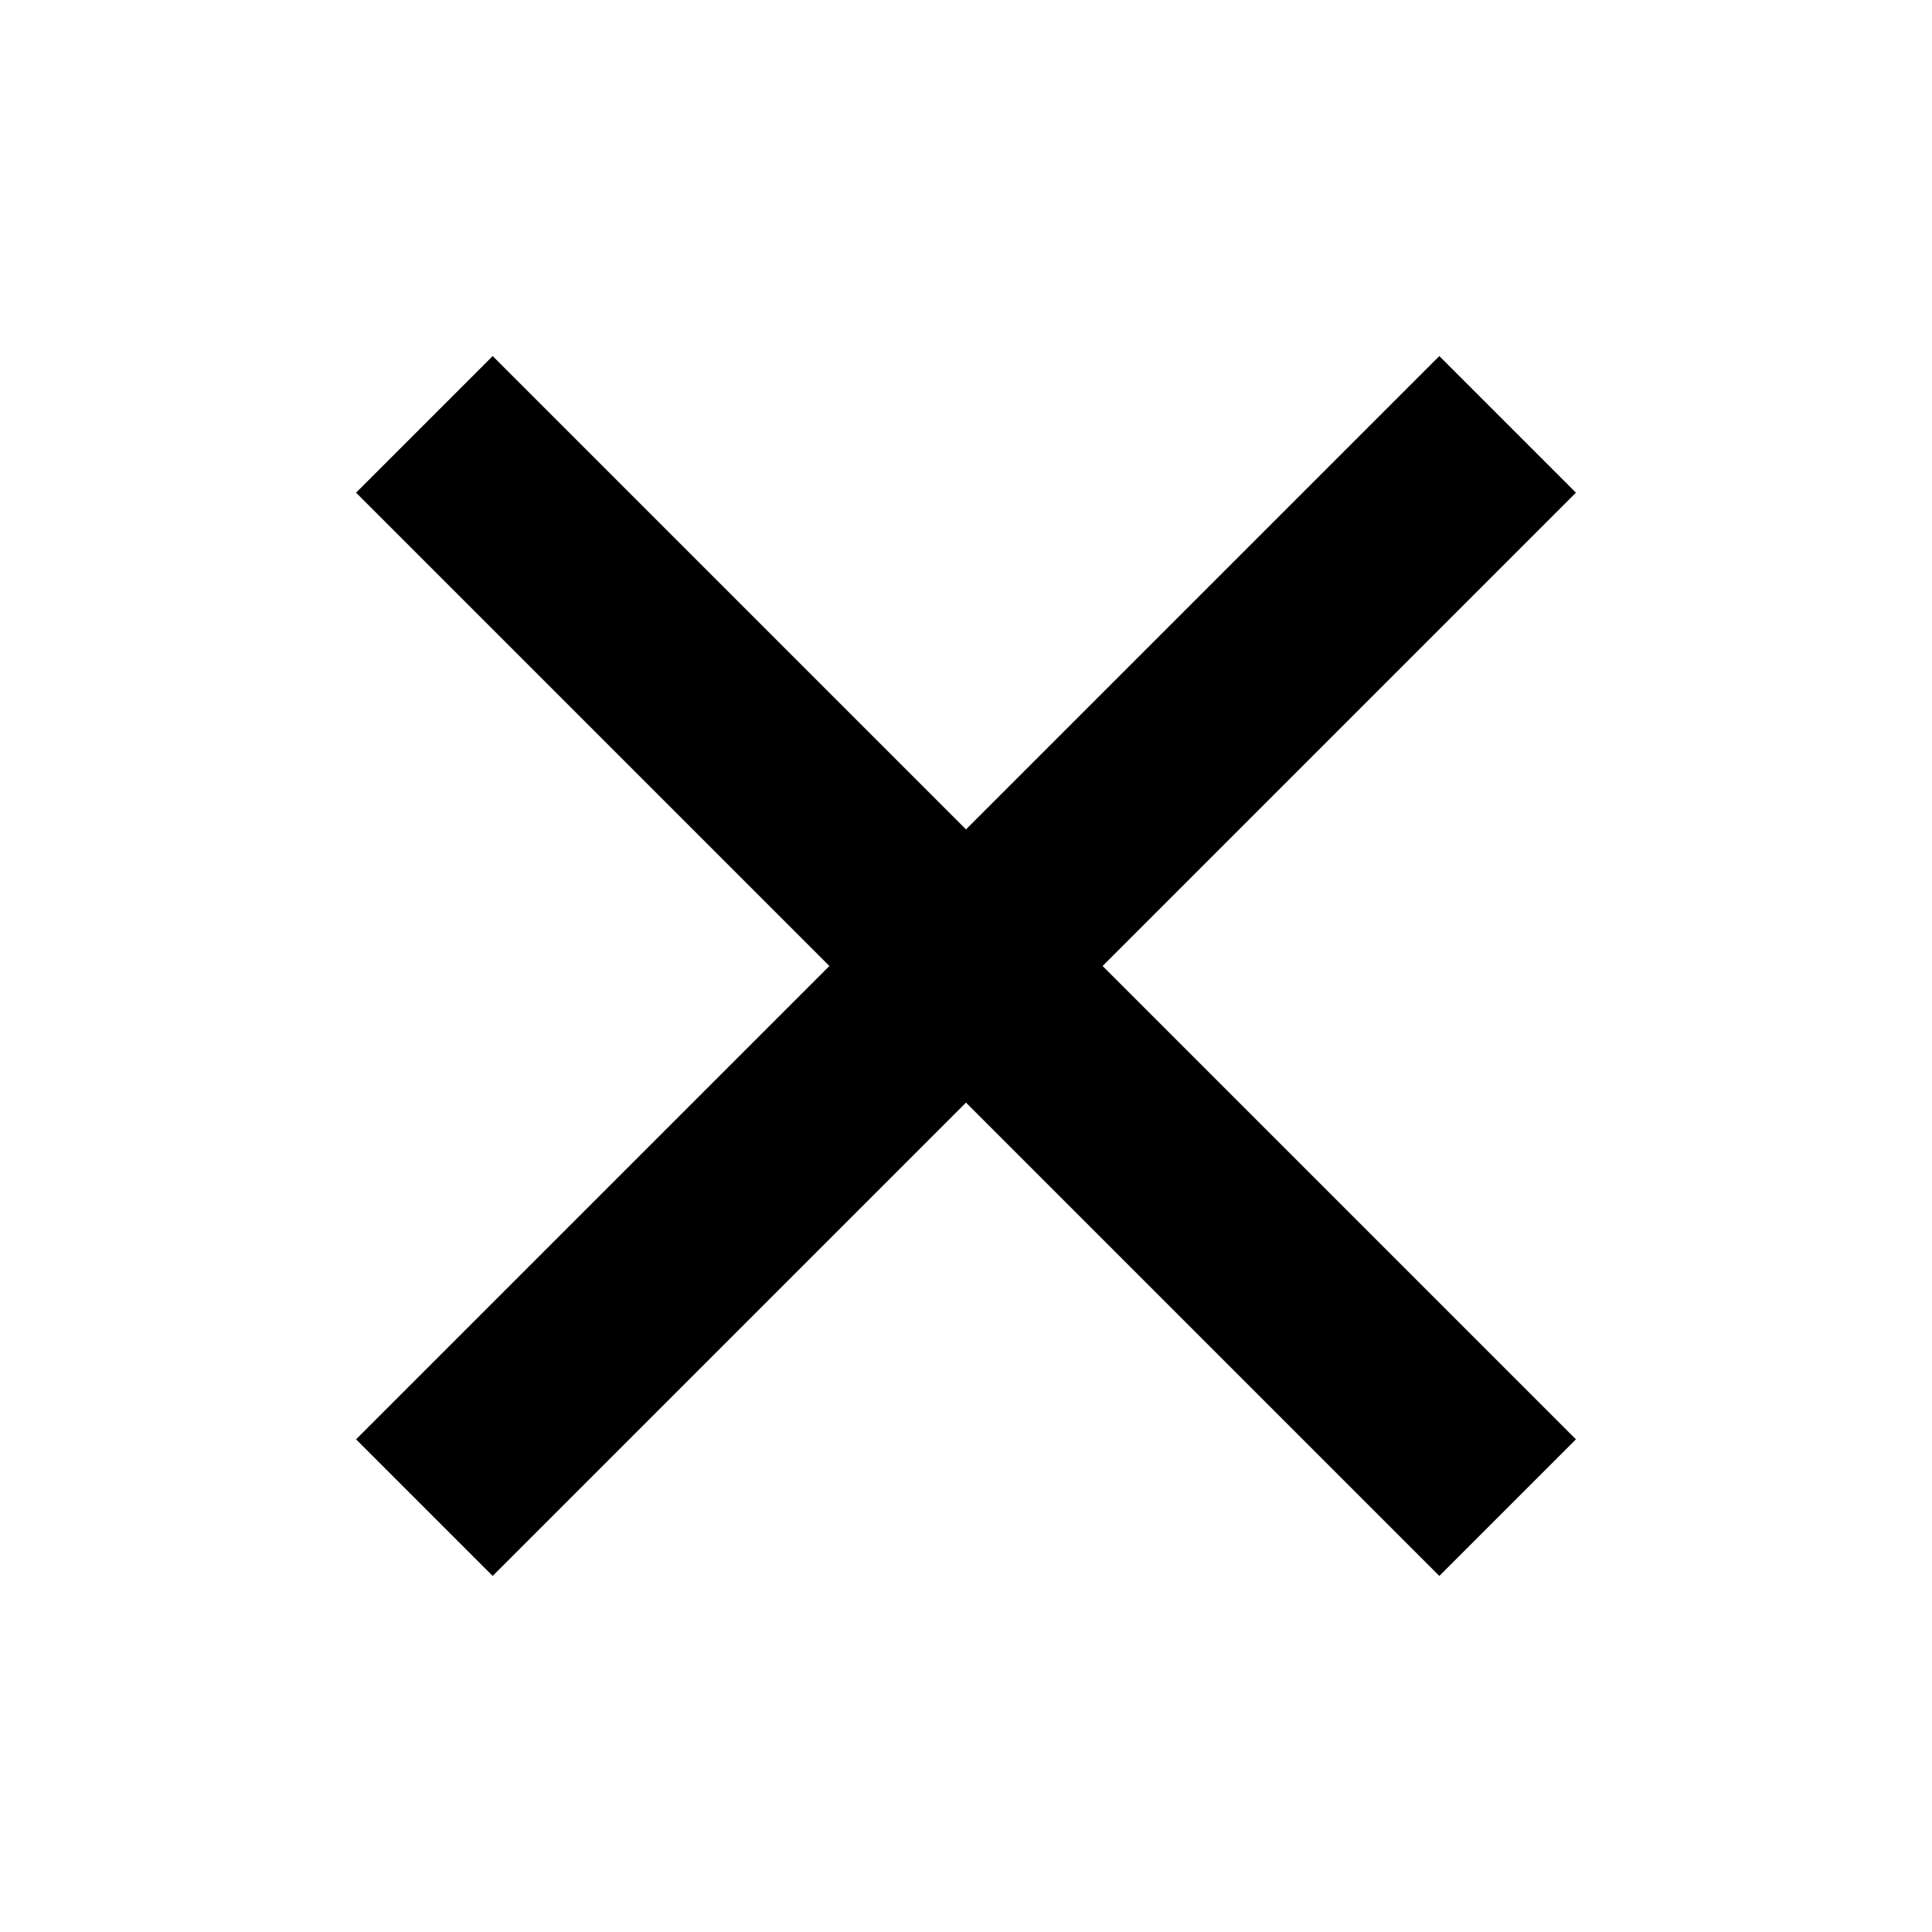 <svg width="20" height="20" viewBox="0 0 20 20" fill="none" xmlns="http://www.w3.org/2000/svg">
  <line x1="4.393" y1="4.393" x2="15.607" y2="15.607" stroke="black" stroke-width="2"/>
  <line x1="15.607" y1="4.393" x2="4.393" y2="15.607" stroke="black" stroke-width="2"/>
</svg>